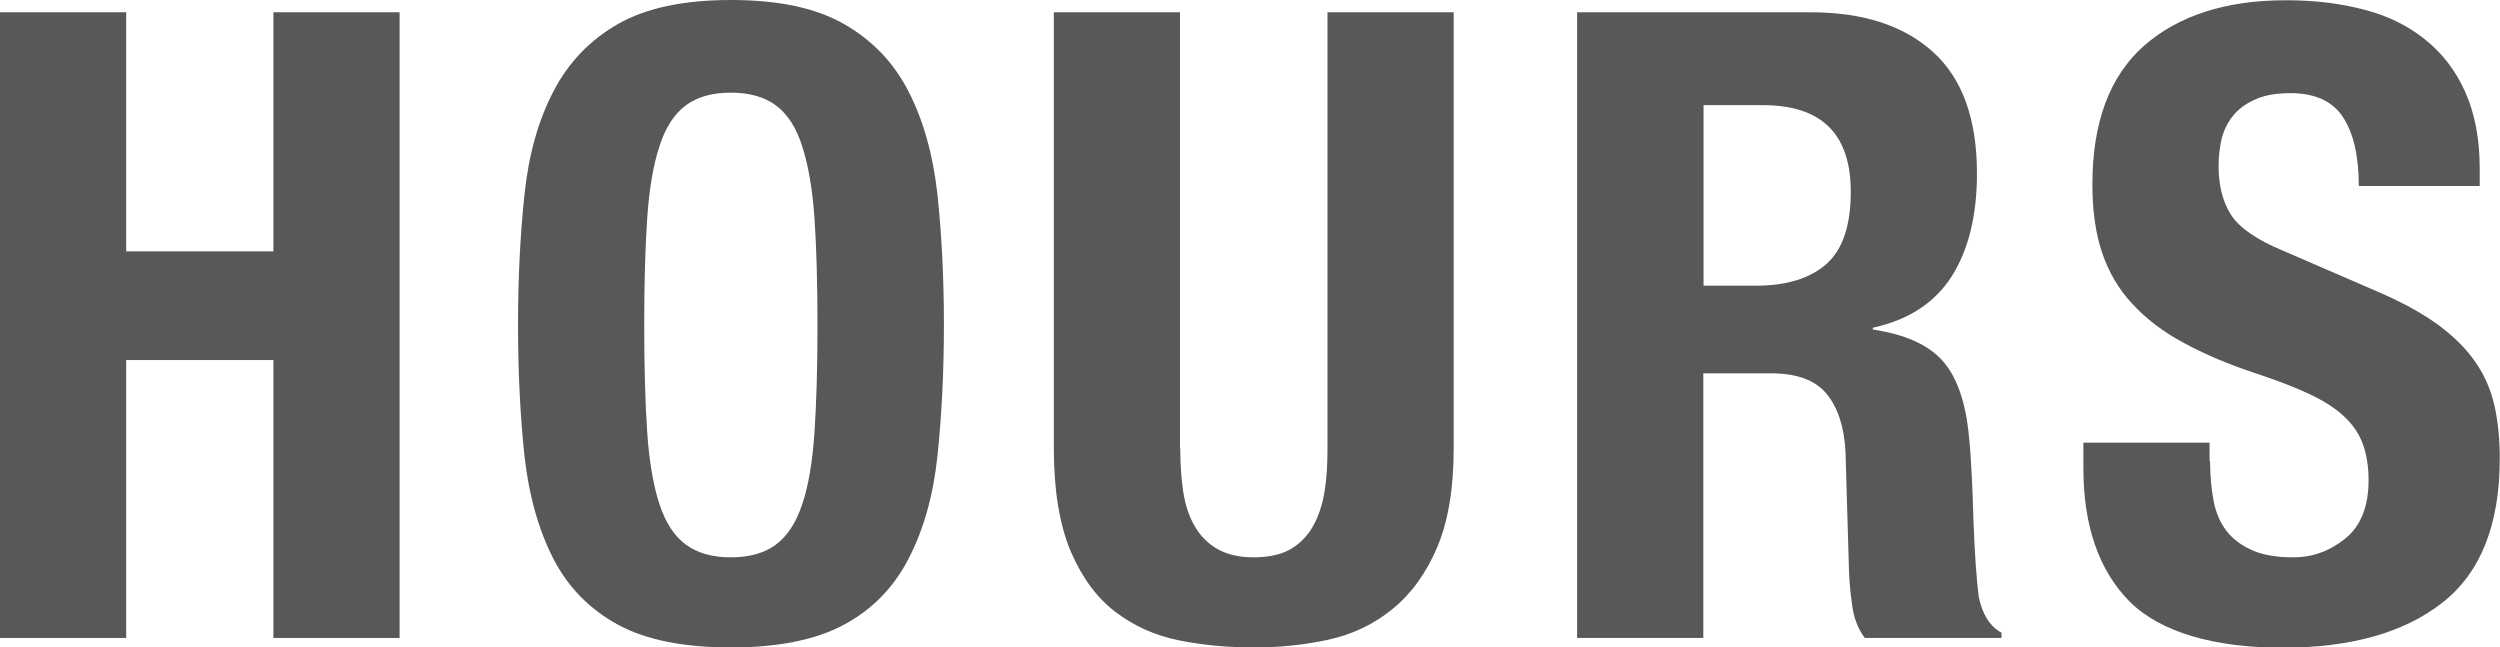 <?xml version="1.0" encoding="UTF-8"?><svg id="a" xmlns="http://www.w3.org/2000/svg" viewBox="0 0 99.85 25.86"><defs><style>.b{fill:#595857;}</style></defs><path class="b" d="M5.04,.49V10.04h5.88V.49h5.04V25.48h-5.04V14.38H5.04v11.1H0V.49H5.04Z"/><path class="b" d="M20.95,7.75c.17-1.6,.56-2.97,1.16-4.11,.59-1.14,1.45-2.04,2.57-2.68,1.12-.64,2.62-.96,4.52-.96s3.39,.32,4.51,.96c1.12,.64,1.98,1.53,2.57,2.68,.59,1.14,.98,2.51,1.16,4.11,.17,1.6,.26,3.34,.26,5.23s-.09,3.66-.26,5.25c-.17,1.59-.56,2.95-1.16,4.1-.59,1.14-1.45,2.02-2.57,2.62s-2.62,.91-4.51,.91-3.4-.3-4.52-.91-1.98-1.48-2.57-2.62c-.59-1.14-.98-2.51-1.16-4.1-.17-1.59-.26-3.34-.26-5.25s.09-3.63,.26-5.23Zm4.9,9.52c.08,1.18,.25,2.14,.49,2.87,.24,.73,.59,1.27,1.05,1.61,.46,.34,1.06,.51,1.8,.51s1.35-.17,1.8-.51c.46-.34,.81-.88,1.05-1.61,.25-.73,.41-1.69,.49-2.87,.08-1.18,.12-2.61,.12-4.29s-.04-3.1-.12-4.27c-.08-1.17-.25-2.12-.49-2.87-.24-.75-.59-1.29-1.05-1.63-.46-.34-1.06-.51-1.8-.51s-1.35,.17-1.8,.51c-.46,.34-.81,.88-1.05,1.63-.25,.75-.41,1.7-.49,2.87-.08,1.17-.12,2.59-.12,4.27s.04,3.11,.12,4.29Z"/><path class="b" d="M47.14,17.92c0,.63,.04,1.21,.12,1.73,.08,.52,.23,.98,.46,1.37,.22,.38,.52,.69,.91,.91,.38,.22,.87,.33,1.45,.33s1.1-.11,1.47-.33c.37-.22,.67-.52,.89-.91,.22-.39,.37-.84,.46-1.37s.12-1.1,.12-1.73V.49h5.04V17.92c0,1.59-.22,2.9-.66,3.94-.44,1.04-1.04,1.86-1.79,2.47-.75,.61-1.6,1.01-2.56,1.22s-1.95,.31-2.97,.31-2.02-.09-2.97-.28c-.96-.19-1.81-.57-2.56-1.14-.75-.57-1.34-1.38-1.79-2.43-.44-1.05-.67-2.42-.67-4.1V.49h5.04V17.92Z"/><path class="b" d="M72.31,.49c2.1,0,3.73,.53,4.9,1.59,1.17,1.06,1.75,2.68,1.75,4.85,0,1.68-.34,3.05-1.01,4.11-.68,1.06-1.73,1.74-3.15,2.05v.07c1.26,.19,2.18,.59,2.76,1.22,.58,.63,.95,1.65,1.08,3.05,.05,.47,.08,.97,.11,1.52s.05,1.16,.07,1.84c.05,1.33,.12,2.34,.21,3.04,.14,.7,.44,1.18,.91,1.44v.21h-5.46c-.26-.35-.42-.75-.49-1.21-.07-.46-.12-.93-.14-1.42l-.14-4.79c-.05-.98-.29-1.75-.74-2.31s-1.19-.84-2.24-.84h-2.7v10.57h-5.04V.49h9.31Zm-2.17,10.92c1.21,0,2.15-.29,2.8-.86,.65-.57,.98-1.53,.98-2.89,0-2.31-1.17-3.46-3.5-3.46h-2.38v7.21h2.1Z"/><path class="b" d="M88.27,18.41c0,.58,.05,1.11,.14,1.59,.09,.48,.27,.88,.52,1.21,.26,.33,.6,.58,1.03,.77,.43,.19,.97,.28,1.63,.28,.77,0,1.46-.25,2.08-.75,.62-.5,.93-1.28,.93-2.33,0-.56-.08-1.04-.23-1.45-.15-.41-.4-.78-.75-1.1-.35-.33-.81-.62-1.38-.89-.57-.27-1.28-.54-2.12-.82-1.12-.37-2.09-.78-2.91-1.23-.82-.44-1.5-.96-2.05-1.56-.55-.59-.95-1.28-1.21-2.06-.26-.78-.38-1.69-.38-2.71,0-2.47,.69-4.32,2.06-5.53,1.38-1.21,3.27-1.82,5.67-1.82,1.12,0,2.15,.12,3.1,.37,.95,.24,1.76,.64,2.45,1.19s1.23,1.25,1.61,2.1,.58,1.87,.58,3.06v.7h-4.83c0-1.19-.21-2.11-.63-2.75-.42-.64-1.12-.96-2.1-.96-.56,0-1.03,.08-1.4,.25-.37,.16-.67,.38-.89,.65-.22,.27-.37,.58-.46,.93-.08,.35-.12,.71-.12,1.08,0,.77,.16,1.42,.49,1.94,.33,.52,1.03,1.01,2.1,1.45l3.88,1.68c.96,.42,1.74,.86,2.35,1.31,.61,.46,1.09,.94,1.45,1.47,.36,.52,.61,1.1,.75,1.73,.14,.63,.21,1.33,.21,2.1,0,2.64-.76,4.56-2.29,5.76-1.53,1.2-3.66,1.8-6.39,1.8s-4.88-.62-6.11-1.85c-1.22-1.24-1.84-3.01-1.84-5.32v-1.02h5.04v.74Z"/></svg>